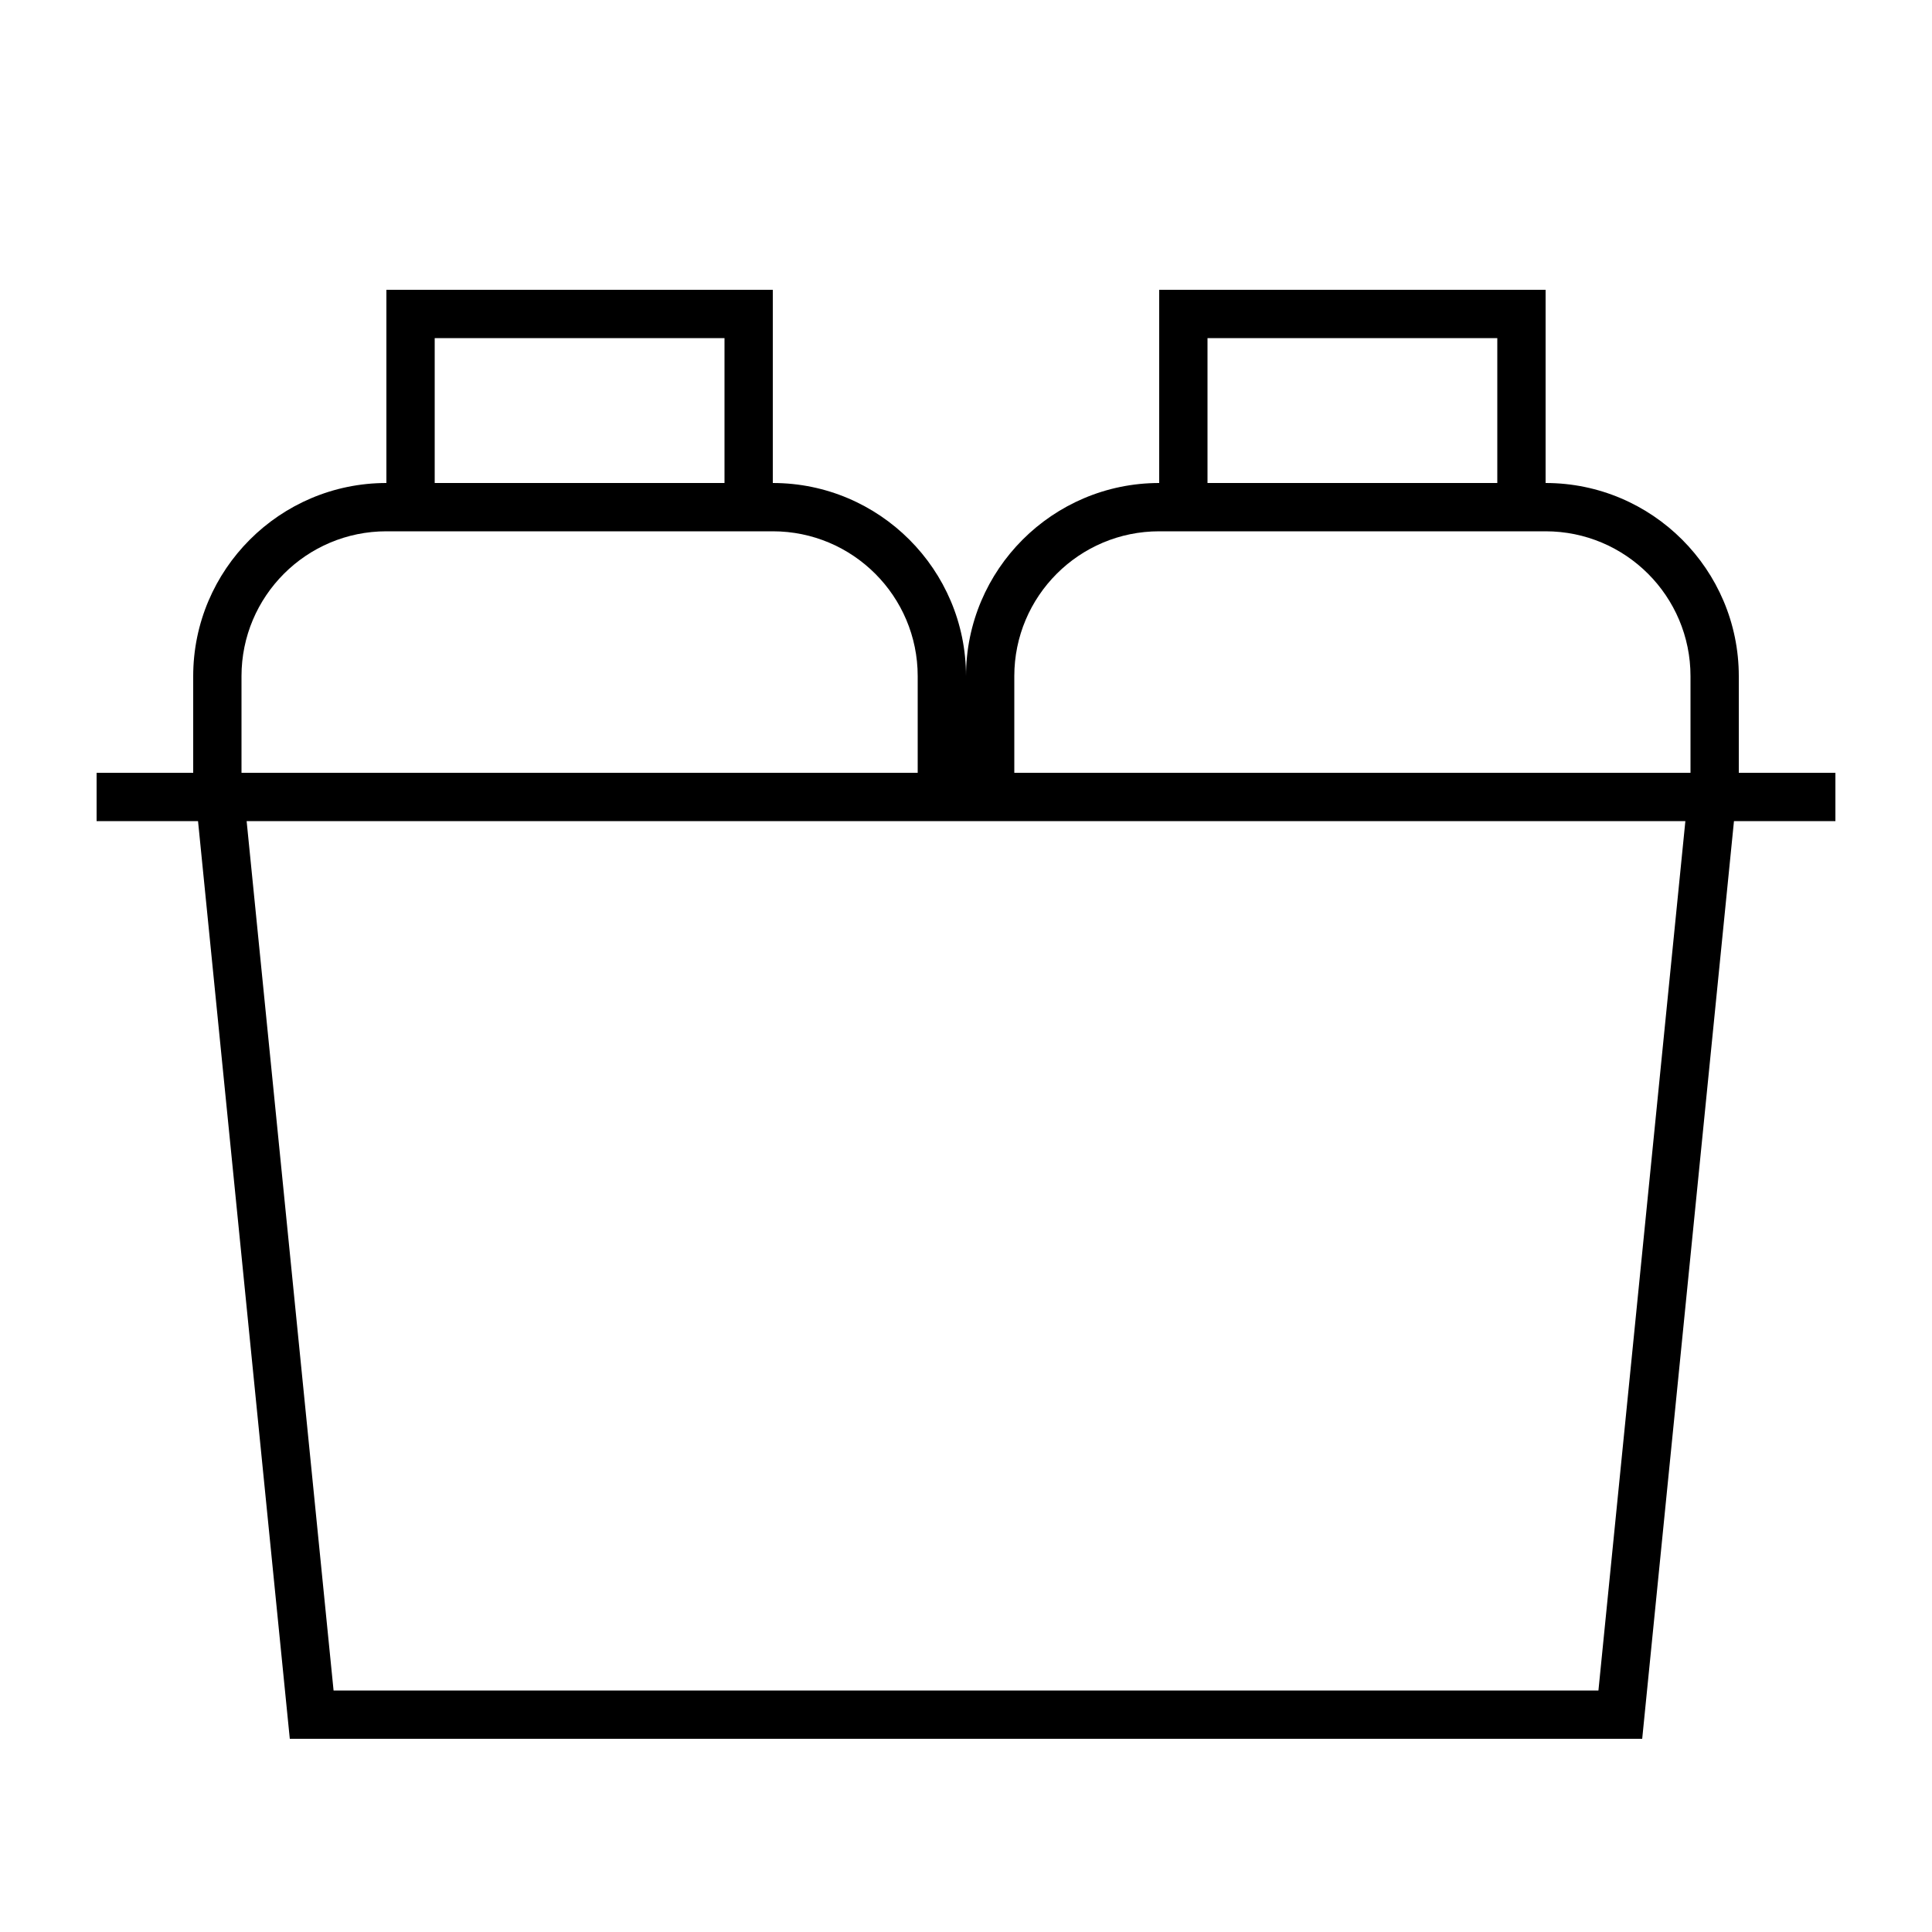 <svg xmlns="http://www.w3.org/2000/svg" viewBox="0 0 640 640"><!--! Font Awesome Pro 7.1.0 by @fontawesome - https://fontawesome.com License - https://fontawesome.com/license (Commercial License) Copyright 2025 Fonticons, Inc. --><path fill="currentColor" d="M240 112L240 160L144 160L144 112L240 112zM128 112L128 160C92.7 160 64 188.7 64 224L64 256L32 256L32 272L65.6 272L96 576L544 576L574.4 272L608 272L608 256L576 256L576 224C576 188.7 547.3 160 512 160L512 96L384 96L384 160C348.7 160 320 188.7 320 224C320 188.7 291.3 160 256 160L256 96L128 96L128 112zM560 256L336 256L336 224C336 197.5 357.5 176 384 176L512 176C538.5 176 560 197.5 560 224L560 256zM304 256L80 256L80 224C80 197.5 101.5 176 128 176L256 176C282.5 176 304 197.5 304 224L304 256zM496 112L496 160L400 160L400 112L496 112zM336 272L558.3 272L529.5 560L110.5 560L81.7 272L336 272z"/></svg>